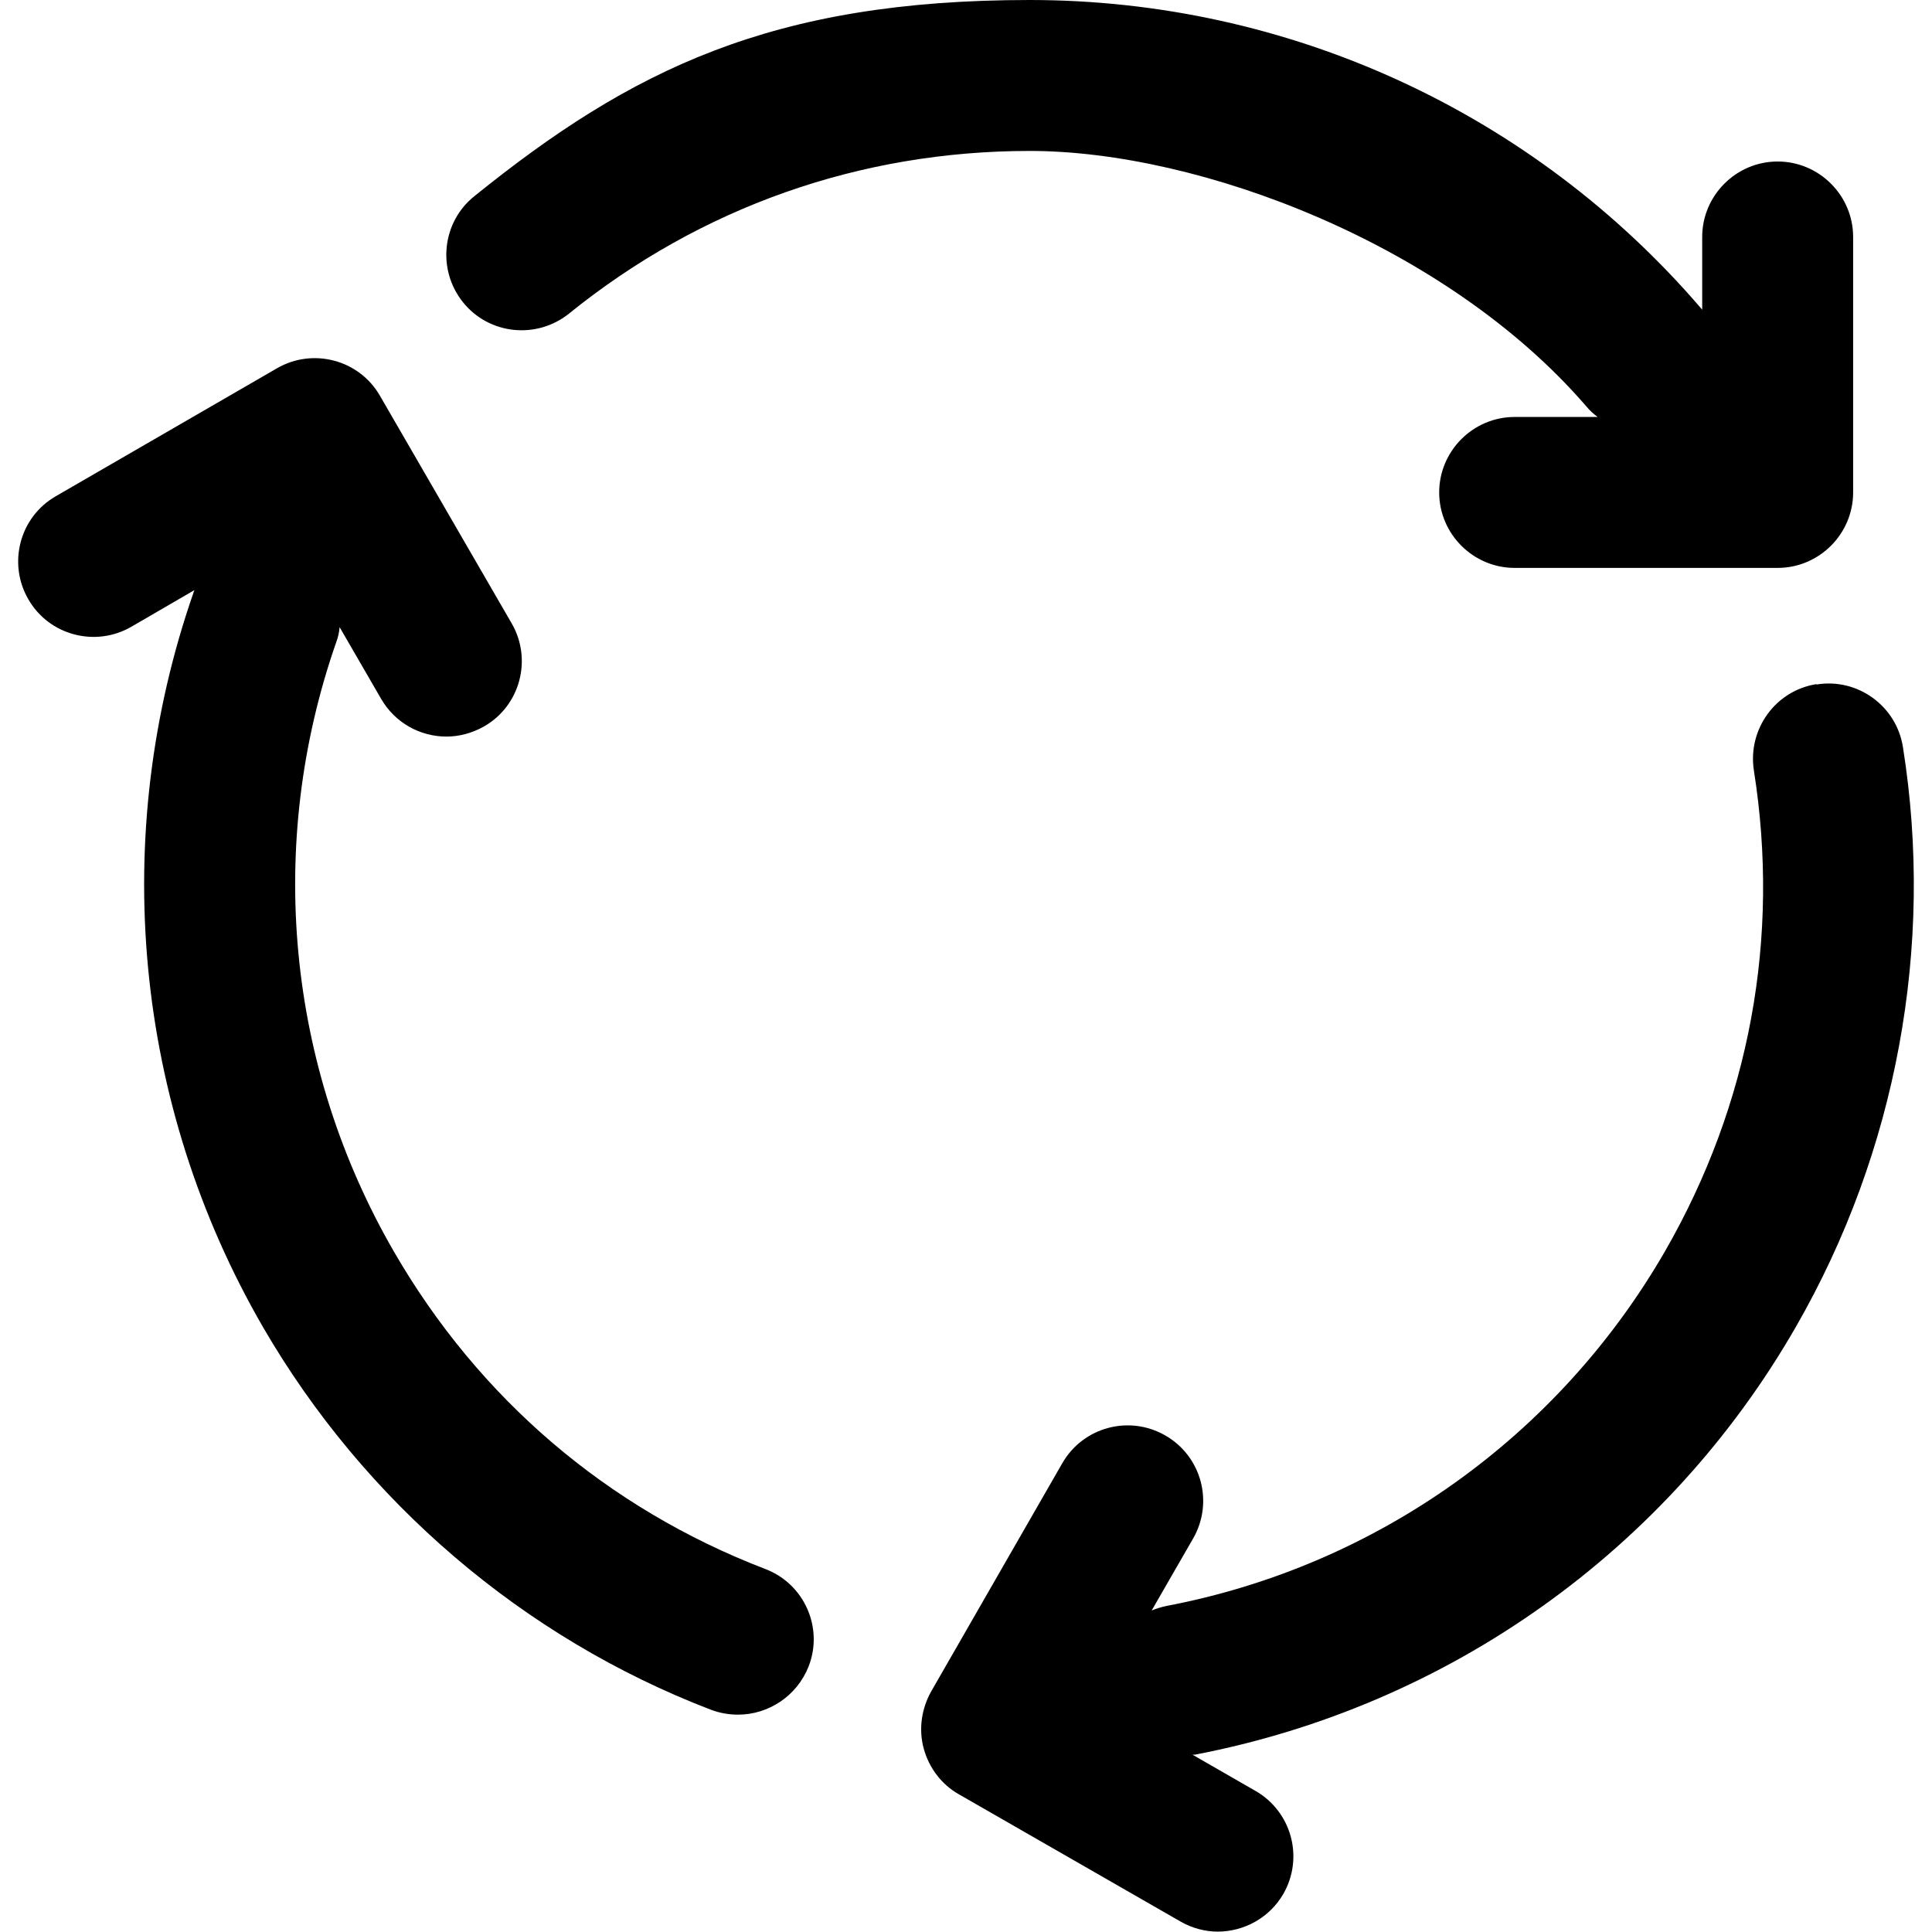 <?xml version="1.0" encoding="UTF-8"?>
<svg xmlns="http://www.w3.org/2000/svg" version="1.1" viewBox="0 0 512 512">
  <!-- Generator: Adobe Illustrator 28.6.0, SVG Export Plug-In . SVG Version: 1.2.0 Build 709)  -->
  <g>
    <g id="Layer_1">
      <path d="M150.8,83.1c34.9-28.2,77.1-43.1,122.1-43.1s110.4,24.7,147.5,67.7c.9,1.1,1.9,2,3,2.8h-22c-11,0-20,9-20,20s9,20,20,20h69.7c11,0,20-9,20-20V62.8c0-11-9-20-20-20s-20,9-20,20v19.3c-.1-.2-.3-.4-.4-.5C406.1,29.7,341.3,0,272.9,0s-105.7,18.5-147.2,52c-8.6,6.9-9.9,19.5-3,28.1,6.9,8.6,19.5,9.9,28.1,3h0ZM34.8,166.1l16.7-9.7c0,.2-.2.4-.2.6-22.5,64.6-15.8,135.6,18.4,194.7,26.8,46.2,68.9,82.3,118.7,101.4,2.4.9,4.8,1.3,7.2,1.3,8,0,15.6-4.9,18.7-12.8,4-10.3-1.2-21.9-11.5-25.8-41.9-16.1-75.9-45.2-98.4-84.1-28.4-49.1-34-107.9-15.3-161.5.5-1.3.8-2.7.9-4l11,19c3.7,6.4,10.4,10,17.3,10,3.4,0,6.8-.9,10-2.7,9.6-5.5,12.8-17.8,7.3-27.3l-34.9-60.3c-5.5-9.6-17.8-12.8-27.3-7.3l-58.6,33.9c-9.6,5.5-12.8,17.8-7.3,27.3,5.5,9.6,17.8,12.8,27.3,7.3ZM481.4,181.3c-10.9,1.7-18.3,12-16.6,22.9,7,44.3-1.1,88.3-23.5,127.3-28.3,49.1-76.4,83.5-132.2,94.1-1.4.3-2.7.7-3.9,1.2l11-19.1c5.5-9.6,2.2-21.8-7.4-27.3-9.6-5.5-21.8-2.2-27.3,7.4l-34.7,60.4c-2.6,4.6-3.4,10.1-2,15.2,1.4,5.1,4.7,9.5,9.3,12.1l58.7,33.7c3.1,1.8,6.6,2.7,9.9,2.7,6.9,0,13.7-3.6,17.4-10,5.5-9.6,2.2-21.8-7.4-27.3l-16.7-9.6c.2,0,.4,0,.7,0,67.2-12.9,125.3-54.2,159.3-113.5,26.6-46.3,36.7-100.8,28.3-153.5-1.7-10.9-12-18.4-22.9-16.6h0Z"/>
    </g>
  </g>
</svg>